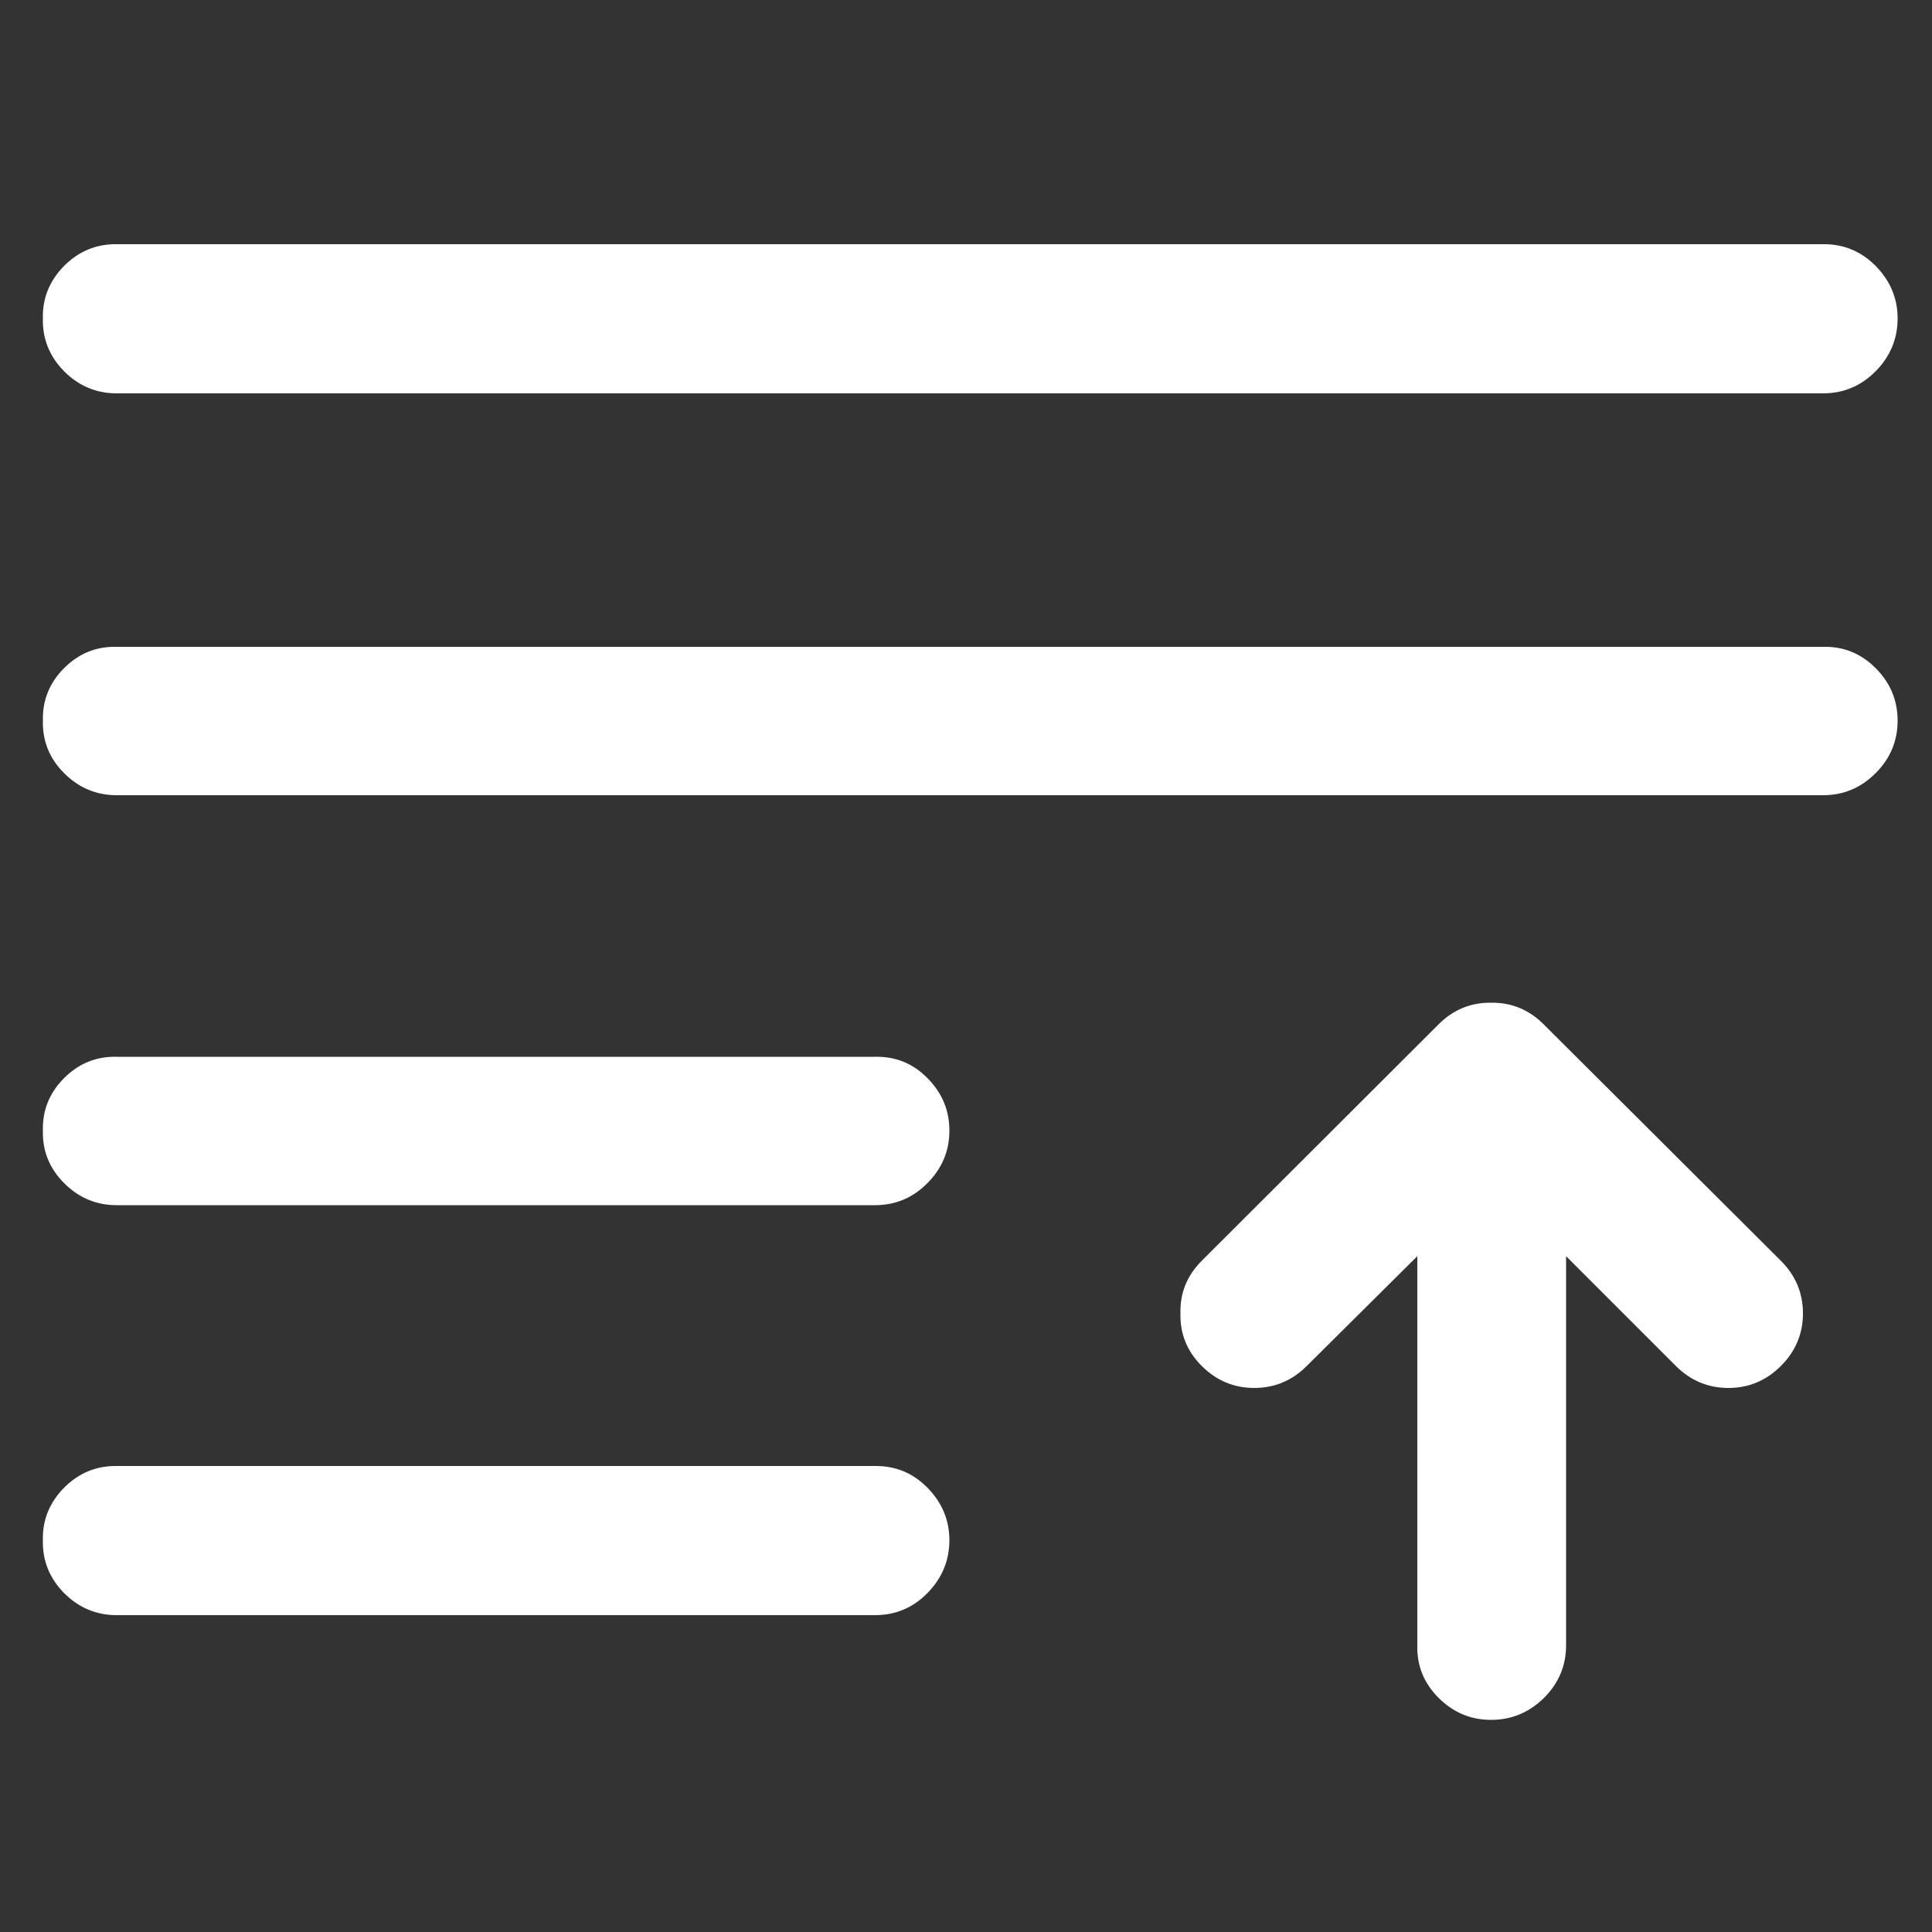 
<svg xmlns="http://www.w3.org/2000/svg" version="1.1" xmlns:xlink="http://www.w3.org/1999/xlink" preserveAspectRatio="none" x="0px" y="0px" width="250px" height="250px" viewBox="0 0 250 250">
<rect x="0" y="0" width="250" height="250" fill="#333333" stroke="none"/>
<defs>
<g id="Layer0_0_FILL">
<path fill="#FFFFFF" stroke="none" d="
M 15.1 189.7
Q 11.15 189.65 8.3 192.5 5.45 195.4 5.55 199.3 5.45 203.25 8.3 206.15 11.15 209 15.1 209
L 113.2 209
Q 117.2 209 120 206.15 122.85 203.25 122.85 199.3 122.85 195.4 120 192.5 117.2 189.65 113.2 189.7
L 15.1 189.7
M 8.3 139.5
Q 5.45 142.35 5.55 146.3 5.45 150.25 8.3 153.1 11.15 155.95 15.1 155.95
L 113.2 155.95
Q 117.2 155.95 120 153.1 122.85 150.25 122.85 146.3 122.85 142.35 120 139.5 117.2 136.65 113.2 136.75
L 15.1 136.75
Q 11.15 136.65 8.3 139.5
M 199.75 132.55
Q 196.9 129.7 192.95 129.75 189 129.7 186.15 132.55
L 155.5 163.15
Q 152.65 166 152.75 169.95 152.65 173.9 155.5 176.75 158.35 179.6 162.3 179.6 166.25 179.6 169.1 176.75
L 183.4 162.55 183.4 212.9
Q 183.3 216.85 186.15 219.7 189 222.55 192.95 222.55 196.9 222.55 199.8 219.7 202.65 216.85 202.65 212.9
L 202.65 162.55 216.85 176.75
Q 219.7 179.6 223.65 179.6 227.6 179.6 230.45 176.75 233.3 173.9 233.3 169.95 233.3 166 230.45 163.15
L 199.75 132.55
M 242.7 86.45
Q 239.85 83.6 235.9 83.7
L 15.1 83.7
Q 11.15 83.6 8.3 86.45 5.45 89.3 5.55 93.25 5.45 97.2 8.3 100.05 11.15 102.9 15.1 102.9
L 235.9 102.9
Q 239.85 102.9 242.7 100.05 245.55 97.2 245.55 93.25 245.55 89.3 242.7 86.45
M 242.7 34.4
Q 239.85 31.55 235.9 31.6
L 15.1 31.6
Q 11.15 31.55 8.3 34.4 5.45 37.3 5.55 41.2 5.45 45.15 8.3 48.05 11.15 50.9 15.1 50.9
L 235.9 50.9
Q 239.85 50.9 242.7 48.05 245.55 45.15 245.55 41.2 245.55 37.3 242.7 34.4 Z"/>
</g>
</defs>

<g transform="matrix( 1, 0, 0, 1, 0,0) ">
<use xlink:href="#Layer0_0_FILL"/>
</g>
</svg>
